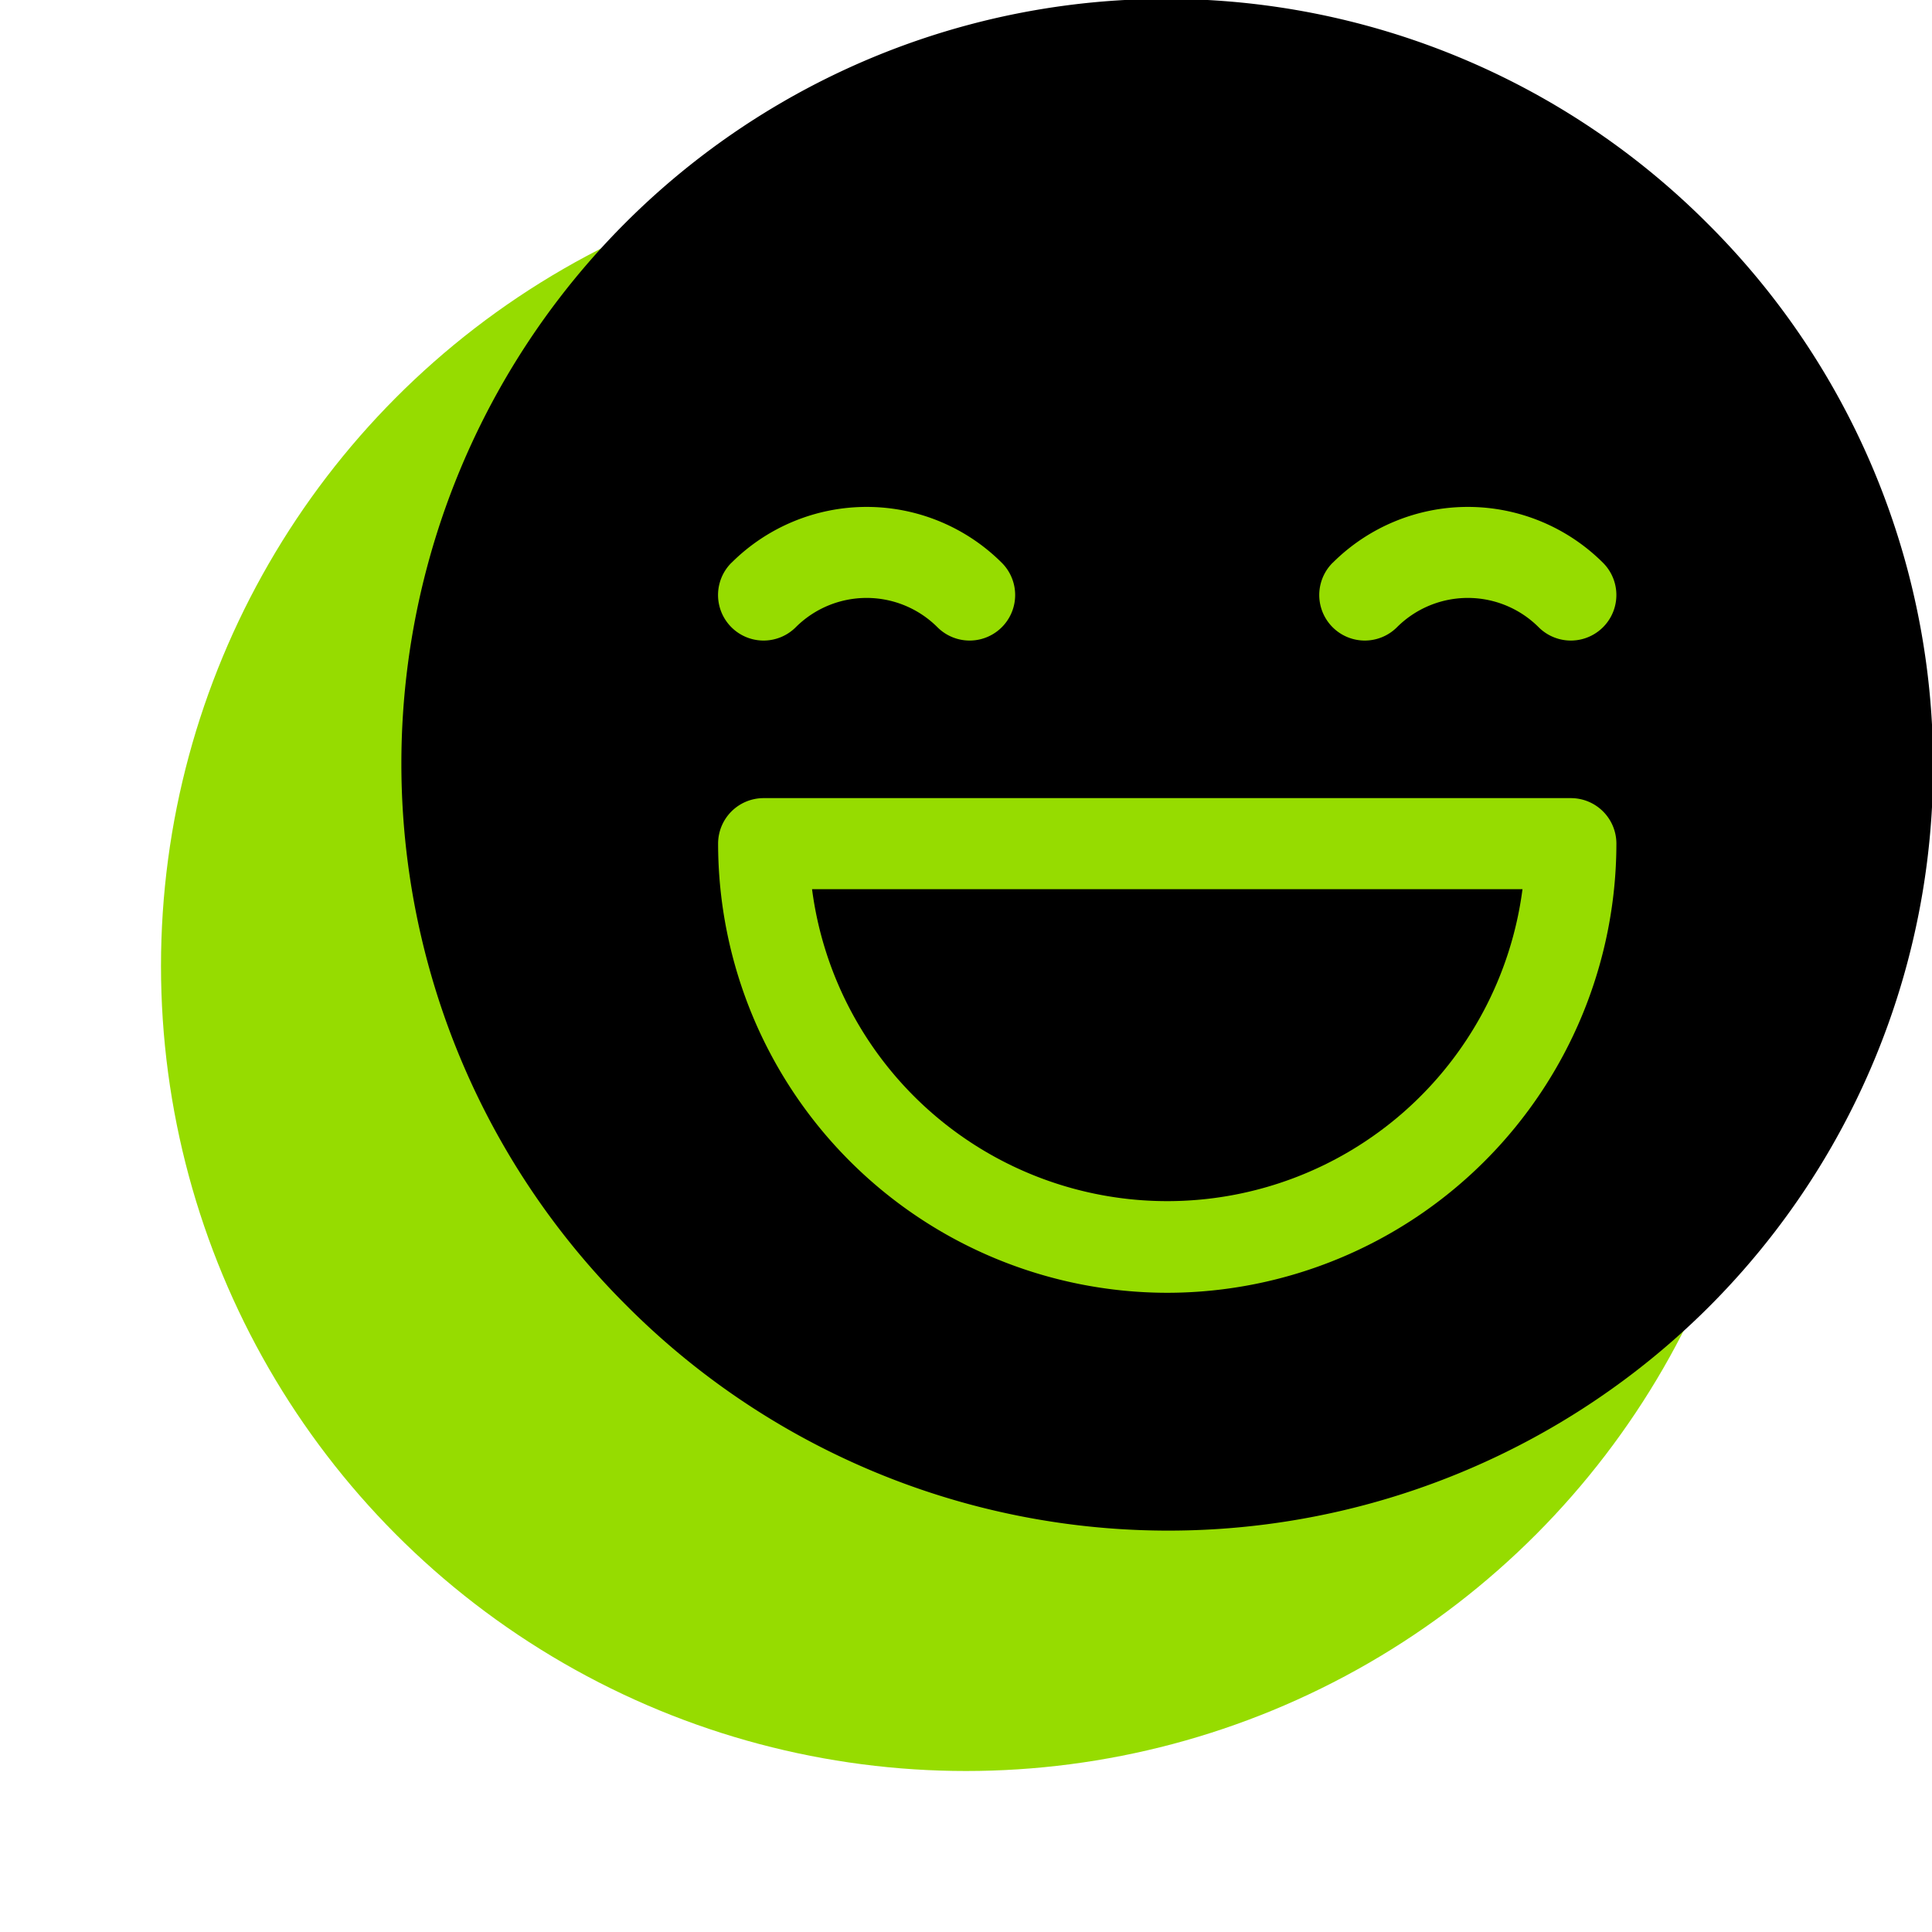 <?xml version="1.0" encoding="UTF-8"?>
<svg xmlns="http://www.w3.org/2000/svg" width="48" height="48" viewBox="0 0 48 48">
  <g id="ihre_meinung_zaehlt" transform="translate(-228 -372)">
    <rect id="Hitbox" width="48" height="48" transform="translate(228 372)" fill="#fff"></rect>
    <circle id="Grüner_Kreis" data-name="Grüner Kreis" cx="20" cy="20" r="20" transform="translate(232 376)" fill="#96dc00"></circle>
    <g id="happy" transform="translate(238 372)">
      <g id="Gruppe_20" data-name="Gruppe 20" transform="translate(10.175 22.091)">
        <g id="Gruppe_19" data-name="Gruppe 19">
          <path id="Pfad_126" data-name="Pfad 126" d="M137.091,297.651a8.9,8.9,0,0,0,17.651,0Z" transform="translate(-137.091 -297.651)"></path>
        </g>
      </g>
      <g id="Gruppe_22" data-name="Gruppe 22" transform="translate(0 0)">
        <g id="Gruppe_21" data-name="Gruppe 21">
          <path id="Pfad_127" data-name="Pfad 127" d="M32.435,5.565a19,19,0,1,0-26.87,26.87,19,19,0,1,0,26.87-26.87ZM23.11,13.983a4.755,4.755,0,0,1,6.717,0,1.131,1.131,0,1,1-1.6,1.6,2.491,2.491,0,0,0-3.519,0,1.131,1.131,0,0,1-1.6-1.6Zm-14.937,0a4.755,4.755,0,0,1,6.717,0,1.131,1.131,0,1,1-1.6,1.6,2.491,2.491,0,0,0-3.519,0,1.131,1.131,0,0,1-1.6-1.6ZM19,32.119A11.171,11.171,0,0,1,7.841,20.96a1.131,1.131,0,0,1,1.131-1.131H29.028a1.131,1.131,0,0,1,1.131,1.131A11.171,11.171,0,0,1,19,32.119Z" transform="translate(0 0)"></path>
        </g>
      </g>
    </g>
  </g>
</svg>
